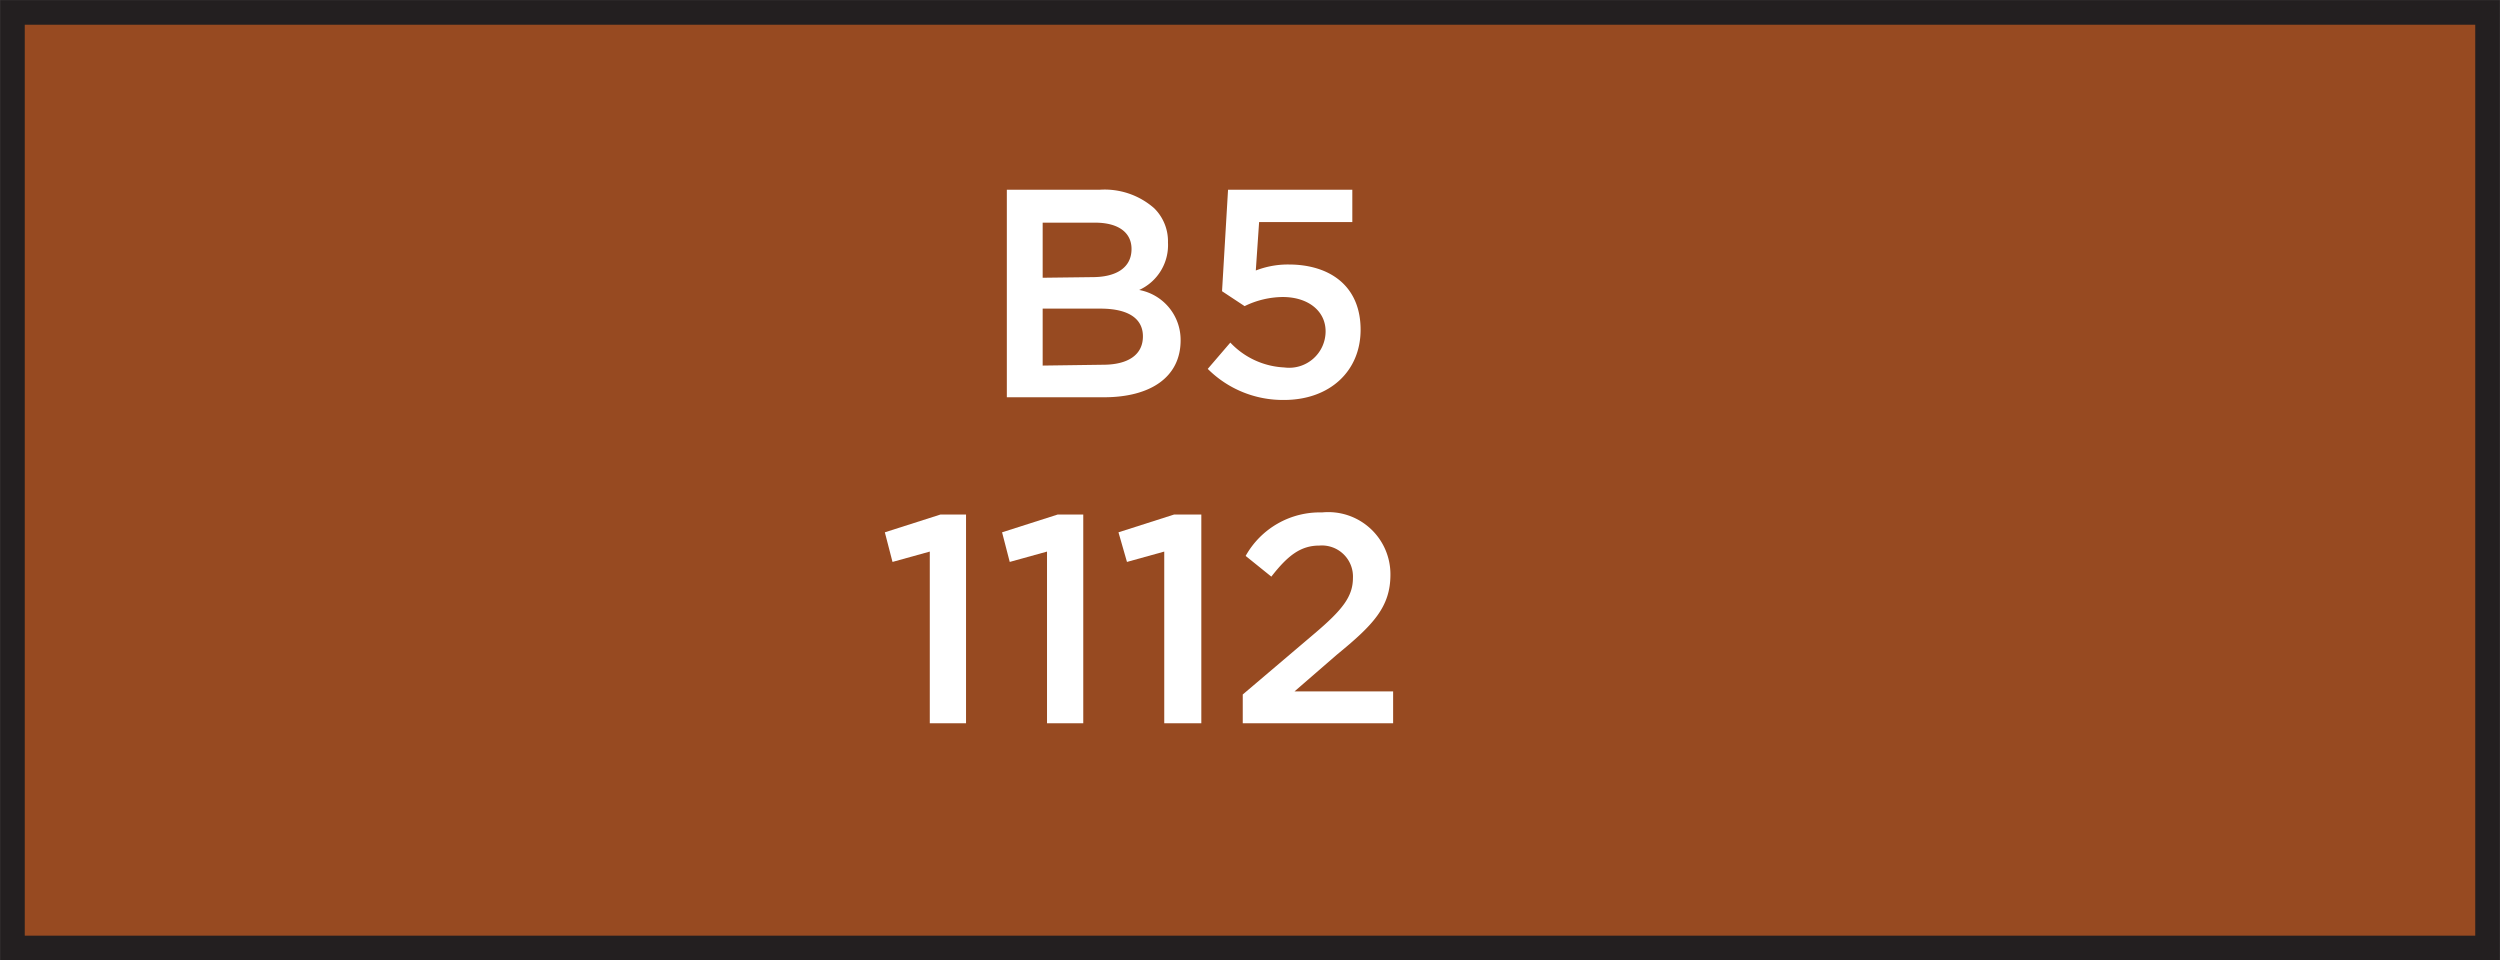 <svg xmlns="http://www.w3.org/2000/svg" width="120.7" height="46.36" viewBox="0 0 120.7 46.36"><rect x="0" y="0" width="120.7" height="46.36" fill="#808080" stroke="none"/><title>1112</title><rect x="37.76" y="-36.57" width="45.17" height="119.5" transform="translate(37.17 83.53) rotate(-90)" style="fill:#974a21;stroke:#231f20;stroke-miterlimit:10;stroke-width:1.191px"/><path d="M44.89,26.63l-1.8.5-.37-1.43,2.69-.86h1.23V34.92H44.89Z" style="fill:#fff"/><path d="M50.55,26.63l-1.8.5-.37-1.43,2.69-.86h1.23V34.92H50.55Z" style="fill:#fff"/><path d="M56.21,26.63l-1.8.5L54,25.7l2.69-.86H58V34.92H56.21Z" style="fill:#fff"/><path d="M60,33.53l3.45-2.93c1.37-1.16,1.87-1.8,1.87-2.7a1.5,1.5,0,0,0-1.62-1.56c-.92,0-1.54.5-2.32,1.5l-1.24-1a4.1,4.1,0,0,1,3.69-2.1,3,3,0,0,1,3.3,3v0c0,1.57-.83,2.43-2.6,3.88L62.5,33.38h4.76v1.54H60Z" style="fill:#fff"/><path d="M48.61,9.16H53.1a3.62,3.62,0,0,1,2.62.89,2.24,2.24,0,0,1,.67,1.66v0A2.38,2.38,0,0,1,55,14a2.45,2.45,0,0,1,2,2.43v0c0,1.79-1.47,2.75-3.7,2.75H48.61Zm4.13,4.22c1.13,0,1.89-.44,1.89-1.36v0c0-.79-.63-1.27-1.76-1.27H50.34v2.66Zm.51,4.23c1.2,0,1.93-.47,1.93-1.37v0c0-.84-.67-1.34-2.06-1.34H50.34v2.75Z" style="fill:#fff"/><path d="M58.31,17.81l1.09-1.27A3.82,3.82,0,0,0,62,17.74,1.76,1.76,0,0,0,64,16v0c0-1-.86-1.66-2.07-1.66a4.27,4.27,0,0,0-1.84.44L59,14.06l.29-4.9h6v1.56H60.79l-.16,2.34a4.27,4.27,0,0,1,1.59-.29c1.94,0,3.47,1,3.47,3.15v0c0,2-1.49,3.39-3.7,3.39A5.13,5.13,0,0,1,58.31,17.81Z" style="fill:#fff"/></svg>